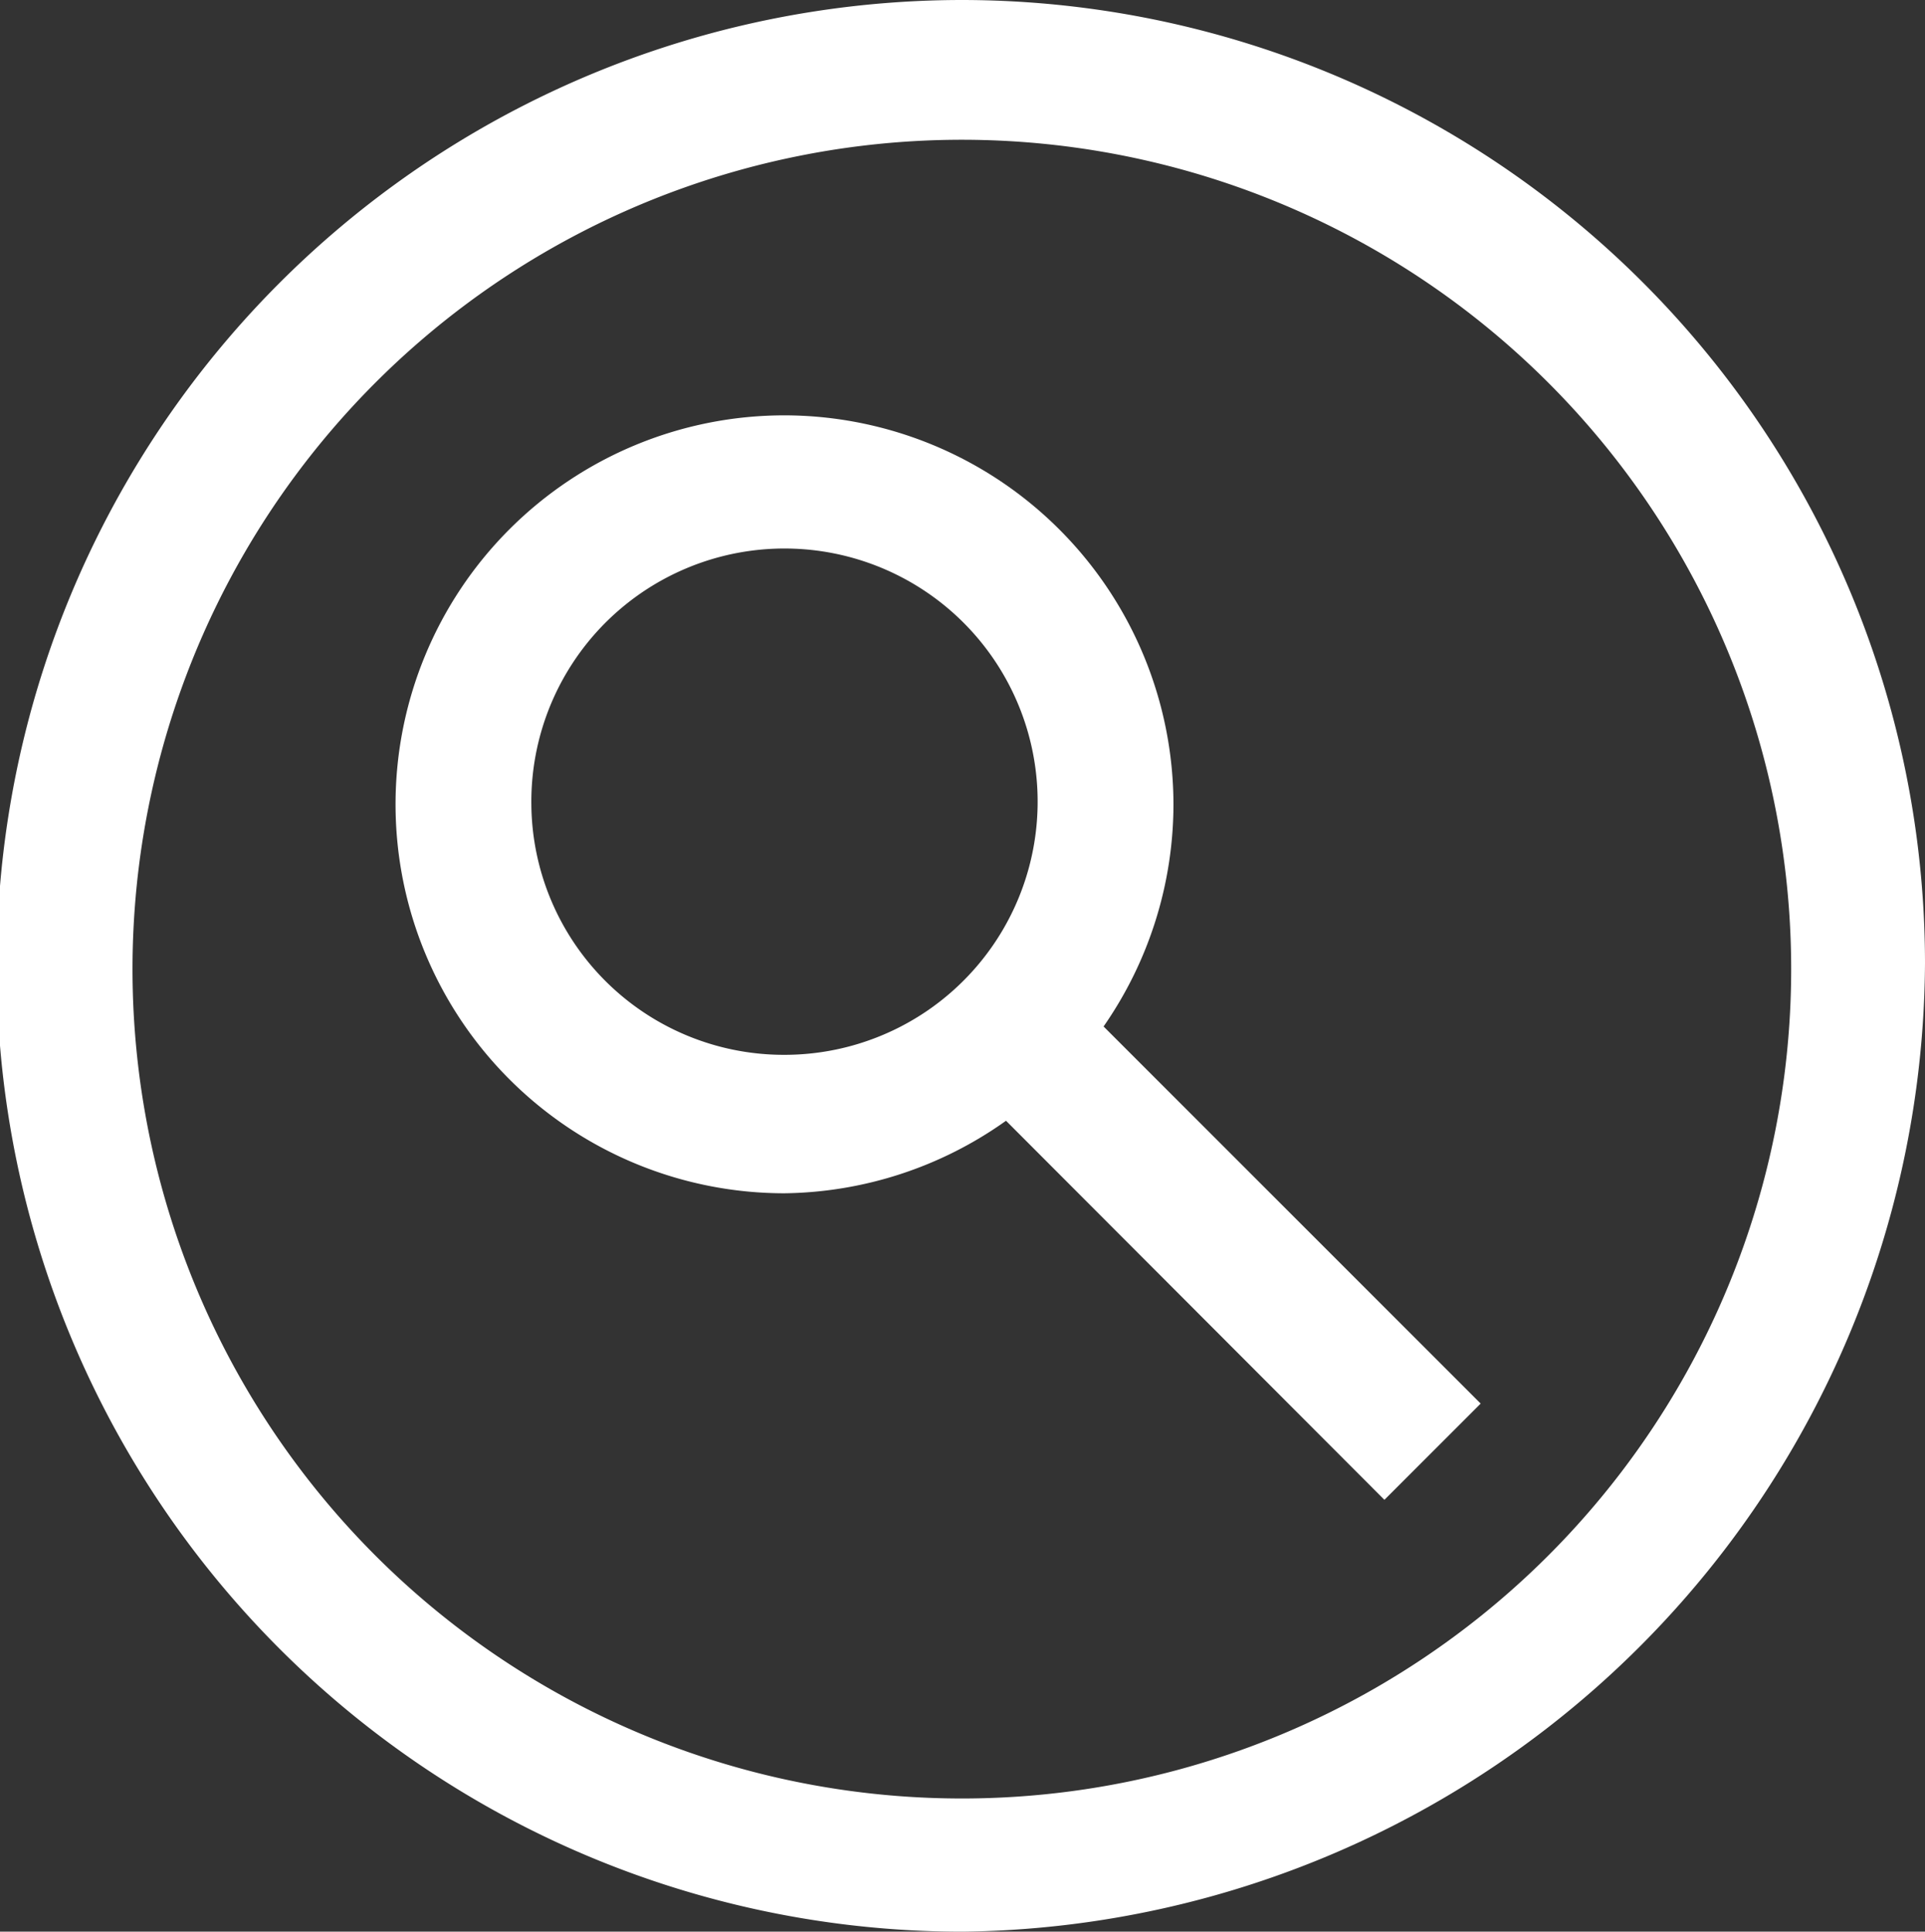 <svg xmlns="http://www.w3.org/2000/svg" viewBox="0 0 29.2 29.3"><rect x="0" y="0" width="29.2" height="29.3" fill="#333333" stroke="none"/><defs><style>.cls-1{fill:#fff;}</style></defs><title>search-off-alt</title><g id="Layer_2" data-name="Layer 2"><g id="Layer_1-2" data-name="Layer 1"><path class="cls-1" d="M14.6,0a14.65,14.65,0,0,0,0,29.3A14.77,14.77,0,0,0,29.2,14.6,14.62,14.62,0,0,0,14.6,0Zm0,27.28A12.58,12.58,0,1,1,27.17,14.7,12.58,12.58,0,0,1,14.6,27.28Z"/><path class="cls-1" d="M17.8,12.2a5.91,5.91,0,0,0-5.9-5.9,5.9,5.9,0,0,0,0,11.8A5.91,5.91,0,0,0,15.26,17L21,22.75l1.46-1.46-5.72-5.72A5.91,5.91,0,0,0,17.8,12.2Zm-9.74,0A3.84,3.84,0,1,1,11.9,16,3.83,3.83,0,0,1,8.06,12.2Z"/></g></g></svg>